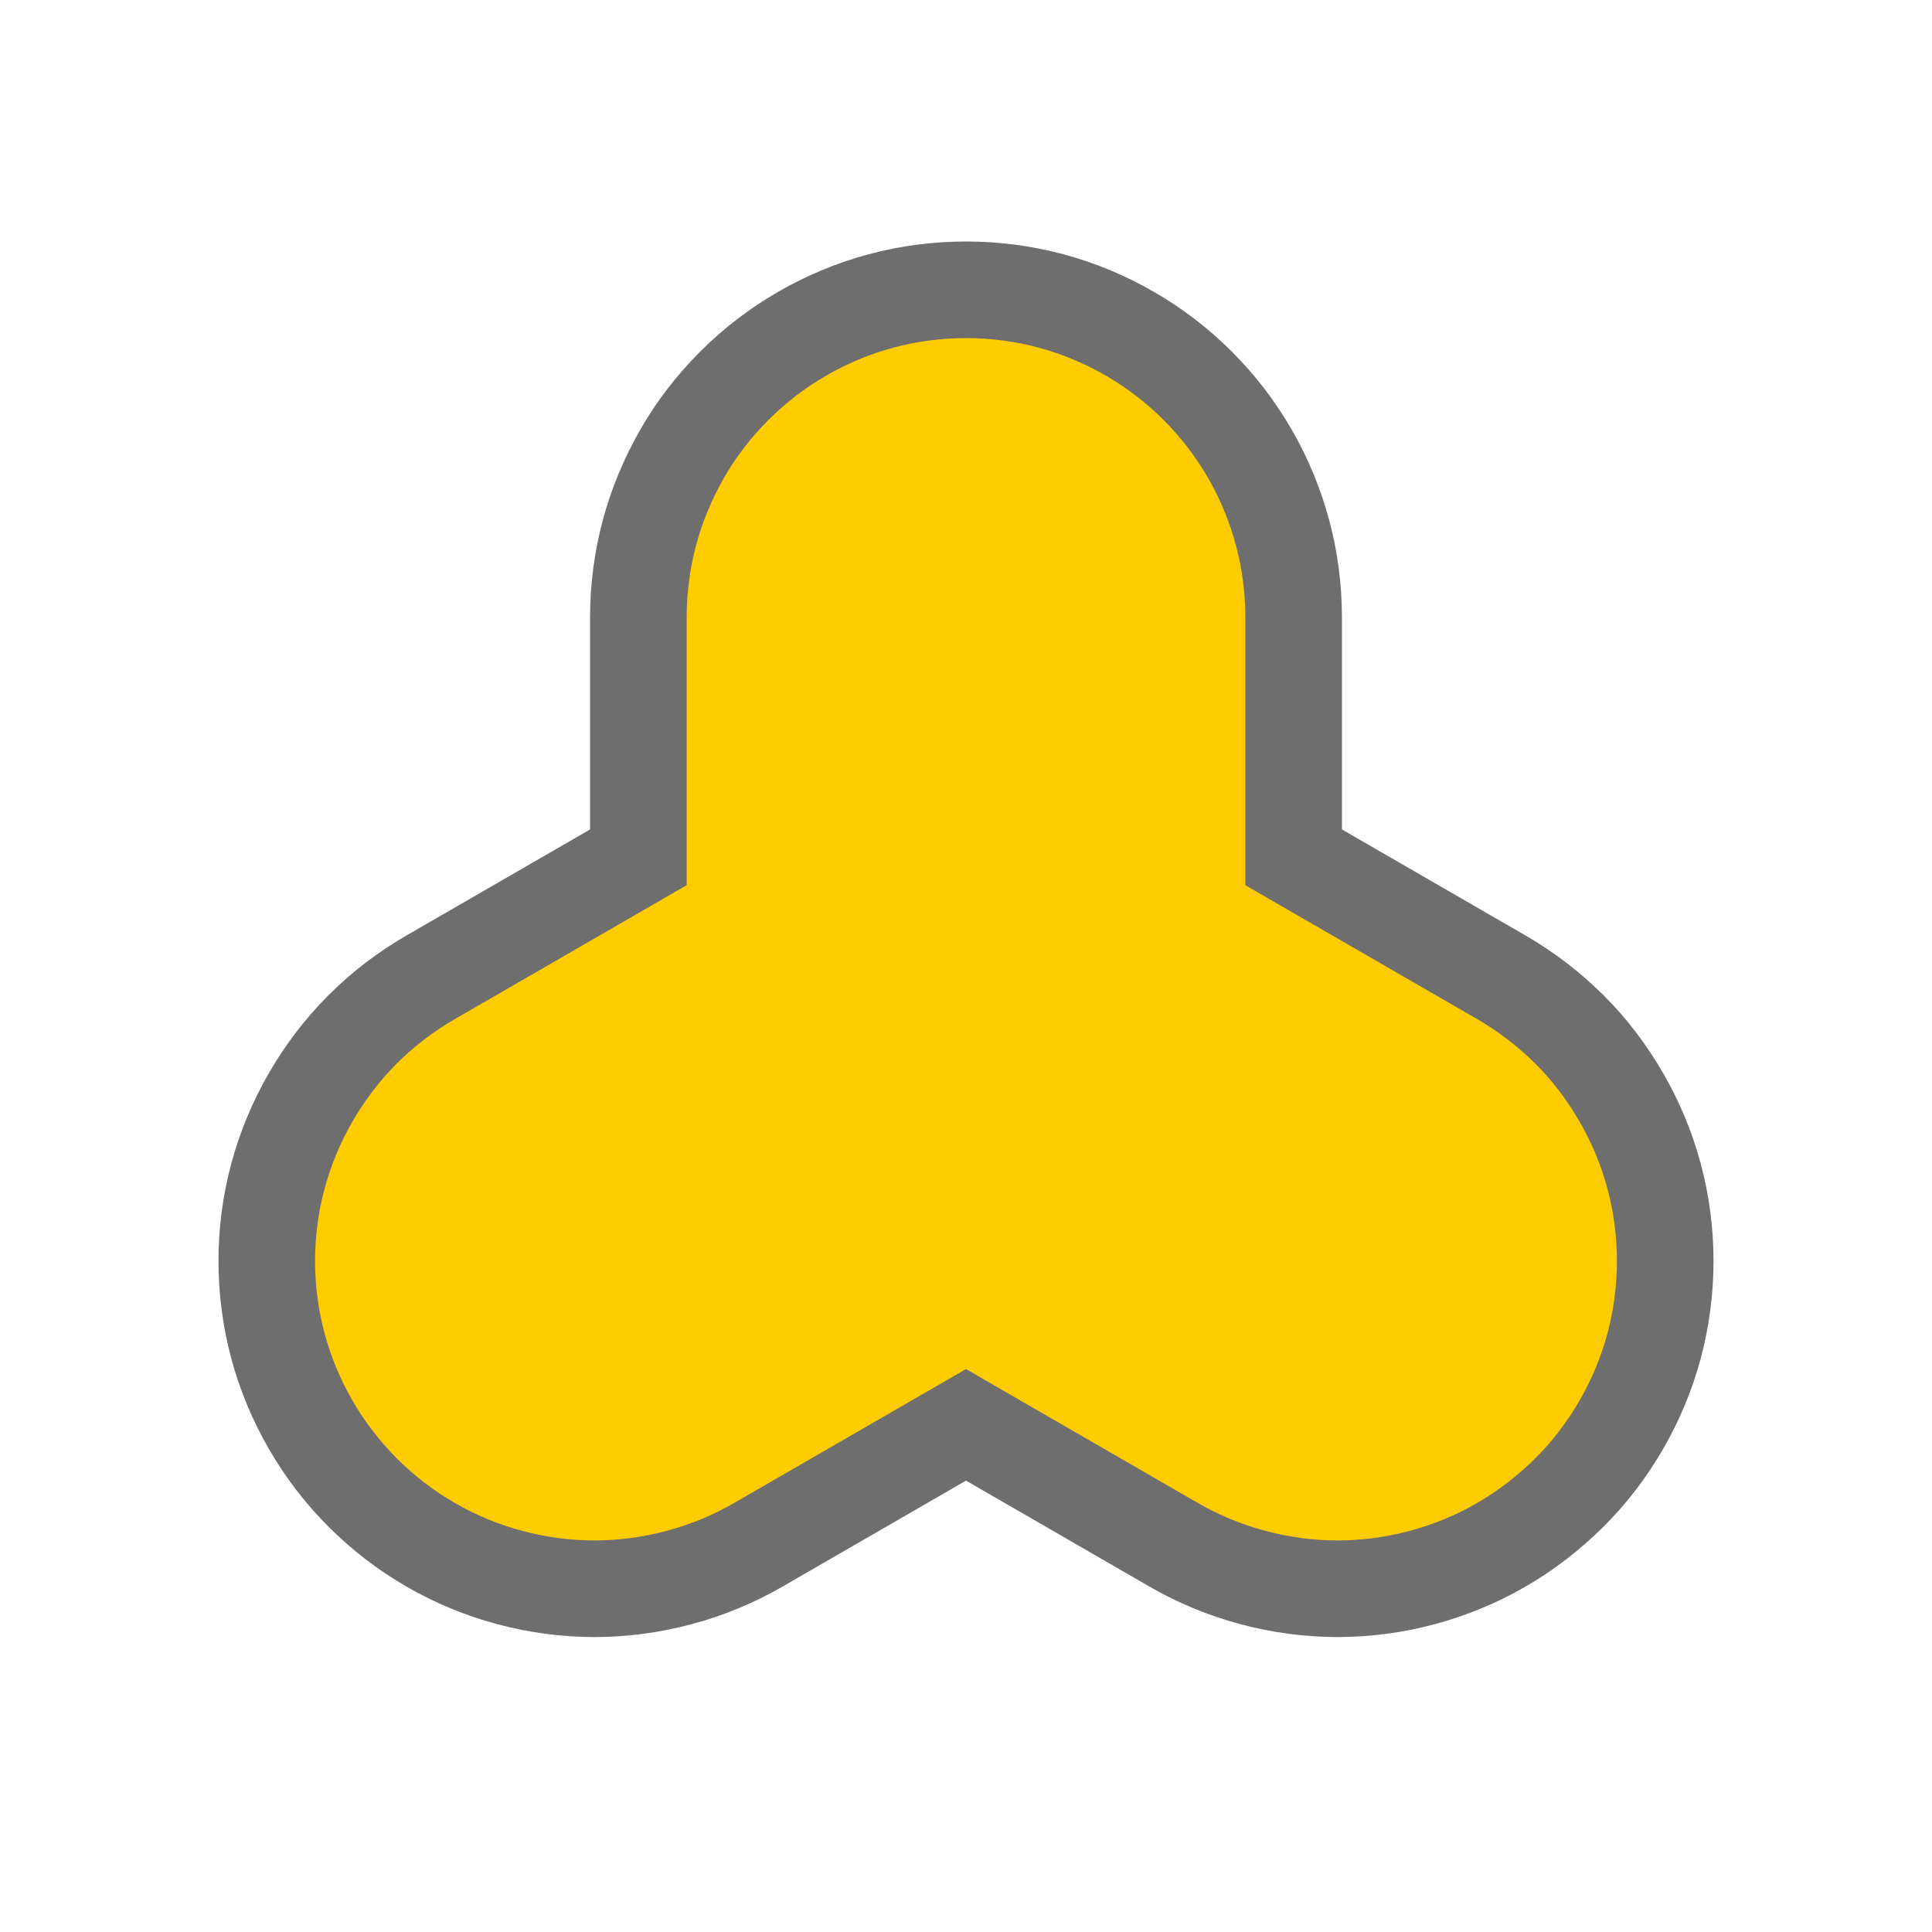 <?xml version="1.0" encoding="UTF-8"?><!-- Generator: xmCHART 5.0.11 - https://www.x2max.com --><svg width="120px" height="120px" viewBox="0 0 120 120" version="1.1" baseProfile="full" xmlns="http://www.w3.org/2000/svg" xmlns:xlink="http://www.w3.org/1999/xlink" xmlns:ev="http://www.w3.org/2001/xml-events"><defs><clipPath id="clip_path_1"><rect width="120" height="120"/></clipPath><filter id="effect_1" filterUnits="userSpaceOnUse" color-interpolation-filters="sRGB"><feColorMatrix type="matrix" values="0 0 0 .533 0 0 0 0 .533 0 0 0 0 .533 0 0 0 0 .667 0" result="result_1"/><feGaussianBlur in="result_1" stdDeviation="2.5" result="result_2"/><feMerge><feMergeNode in="result_2"/><feMergeNode in="SourceGraphic"/></feMerge></filter></defs><g style="clip-path:url(#clip_path_1)"><path id="elem_1" d="M39.65 53.25V38.35C39.65 36.57 39.88 34.8 40.34 33.08S41.49 29.72 42.37 28.18S44.35 25.22 45.61 23.96S48.28 21.62 49.82 20.73S53.01 19.15 54.73 18.69S58.22 18 60 18S63.55 18.23 65.27 18.69S68.64 19.84 70.18 20.73S73.13 22.7 74.39 23.96S76.74 26.64 77.63 28.18S79.2 31.37 79.66 33.08S80.35 36.57 80.35 38.35V53.25L93.25 60.7C94.79 61.59 96.21 62.68 97.47 63.93S99.81 66.61 100.7 68.15S102.28 71.34 102.74 73.06S103.43 76.55 103.43 78.32S103.2 81.87 102.74 83.59S101.59 86.96 100.7 88.5S98.73 91.46 97.47 92.71S94.79 95.06 93.25 95.95S90.06 97.52 88.35 97.98S84.86 98.68 83.08 98.68S79.53 98.44 77.81 97.98S74.44 96.84 72.9 95.95L60 88.5L47.1 95.95C45.56 96.84 43.91 97.52 42.19 97.98S38.7 98.68 36.92 98.68S33.37 98.44 31.65 97.98S28.29 96.84 26.75 95.95S23.79 93.97 22.53 92.71S20.19 90.04 19.3 88.5V88.5C18.41 86.96 17.72 85.31 17.26 83.59S16.57 80.1 16.57 78.32S16.8 74.77 17.26 73.06S18.41 69.69 19.3 68.15S21.27 65.19 22.53 63.93S25.21 61.59 26.75 60.7Z" style="fill:#fc0;stroke:#6e6e6e;stroke-width:6;stroke-miterlimit:10;filter:url(#effect_1)"/></g></svg>